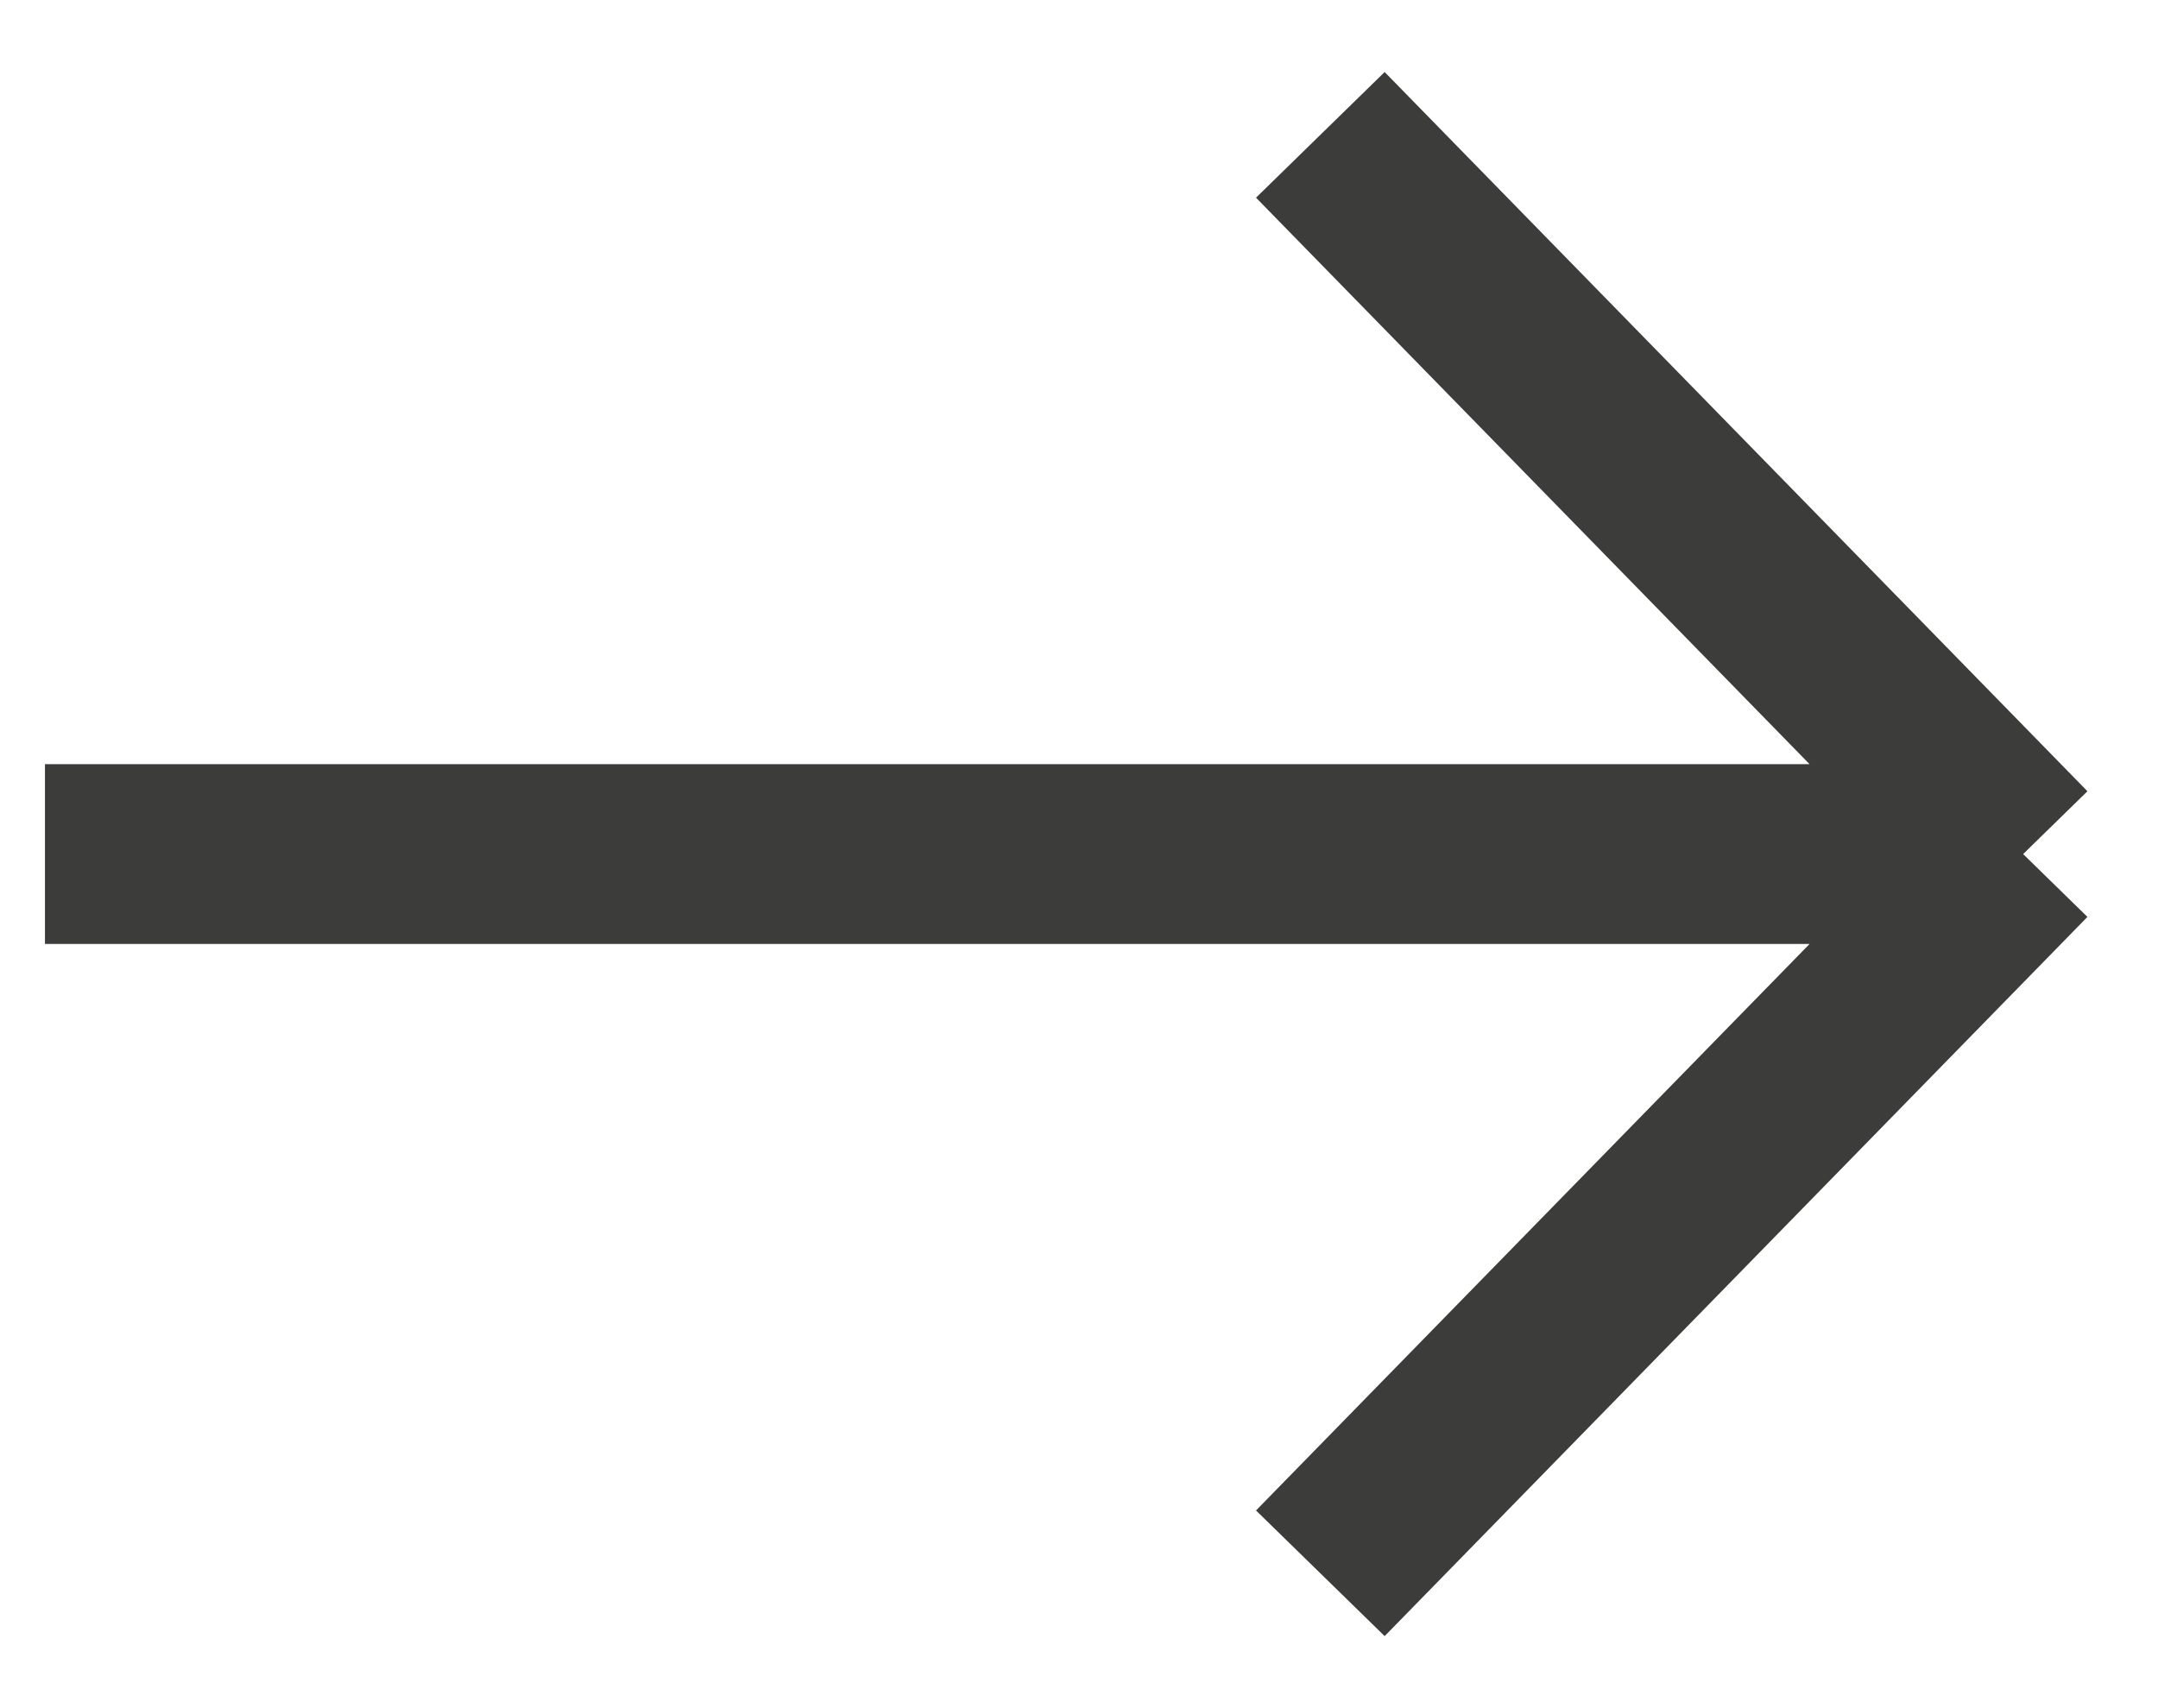 <svg width="24" height="19" viewBox="0 0 24 19" fill="none" xmlns="http://www.w3.org/2000/svg">
<path d="M0.5 9.5H22.5M22.5 9.5L14.684 17.5M22.5 9.5L14.684 1.5" stroke="#3C3C3B" stroke-width="2"/>
</svg>
